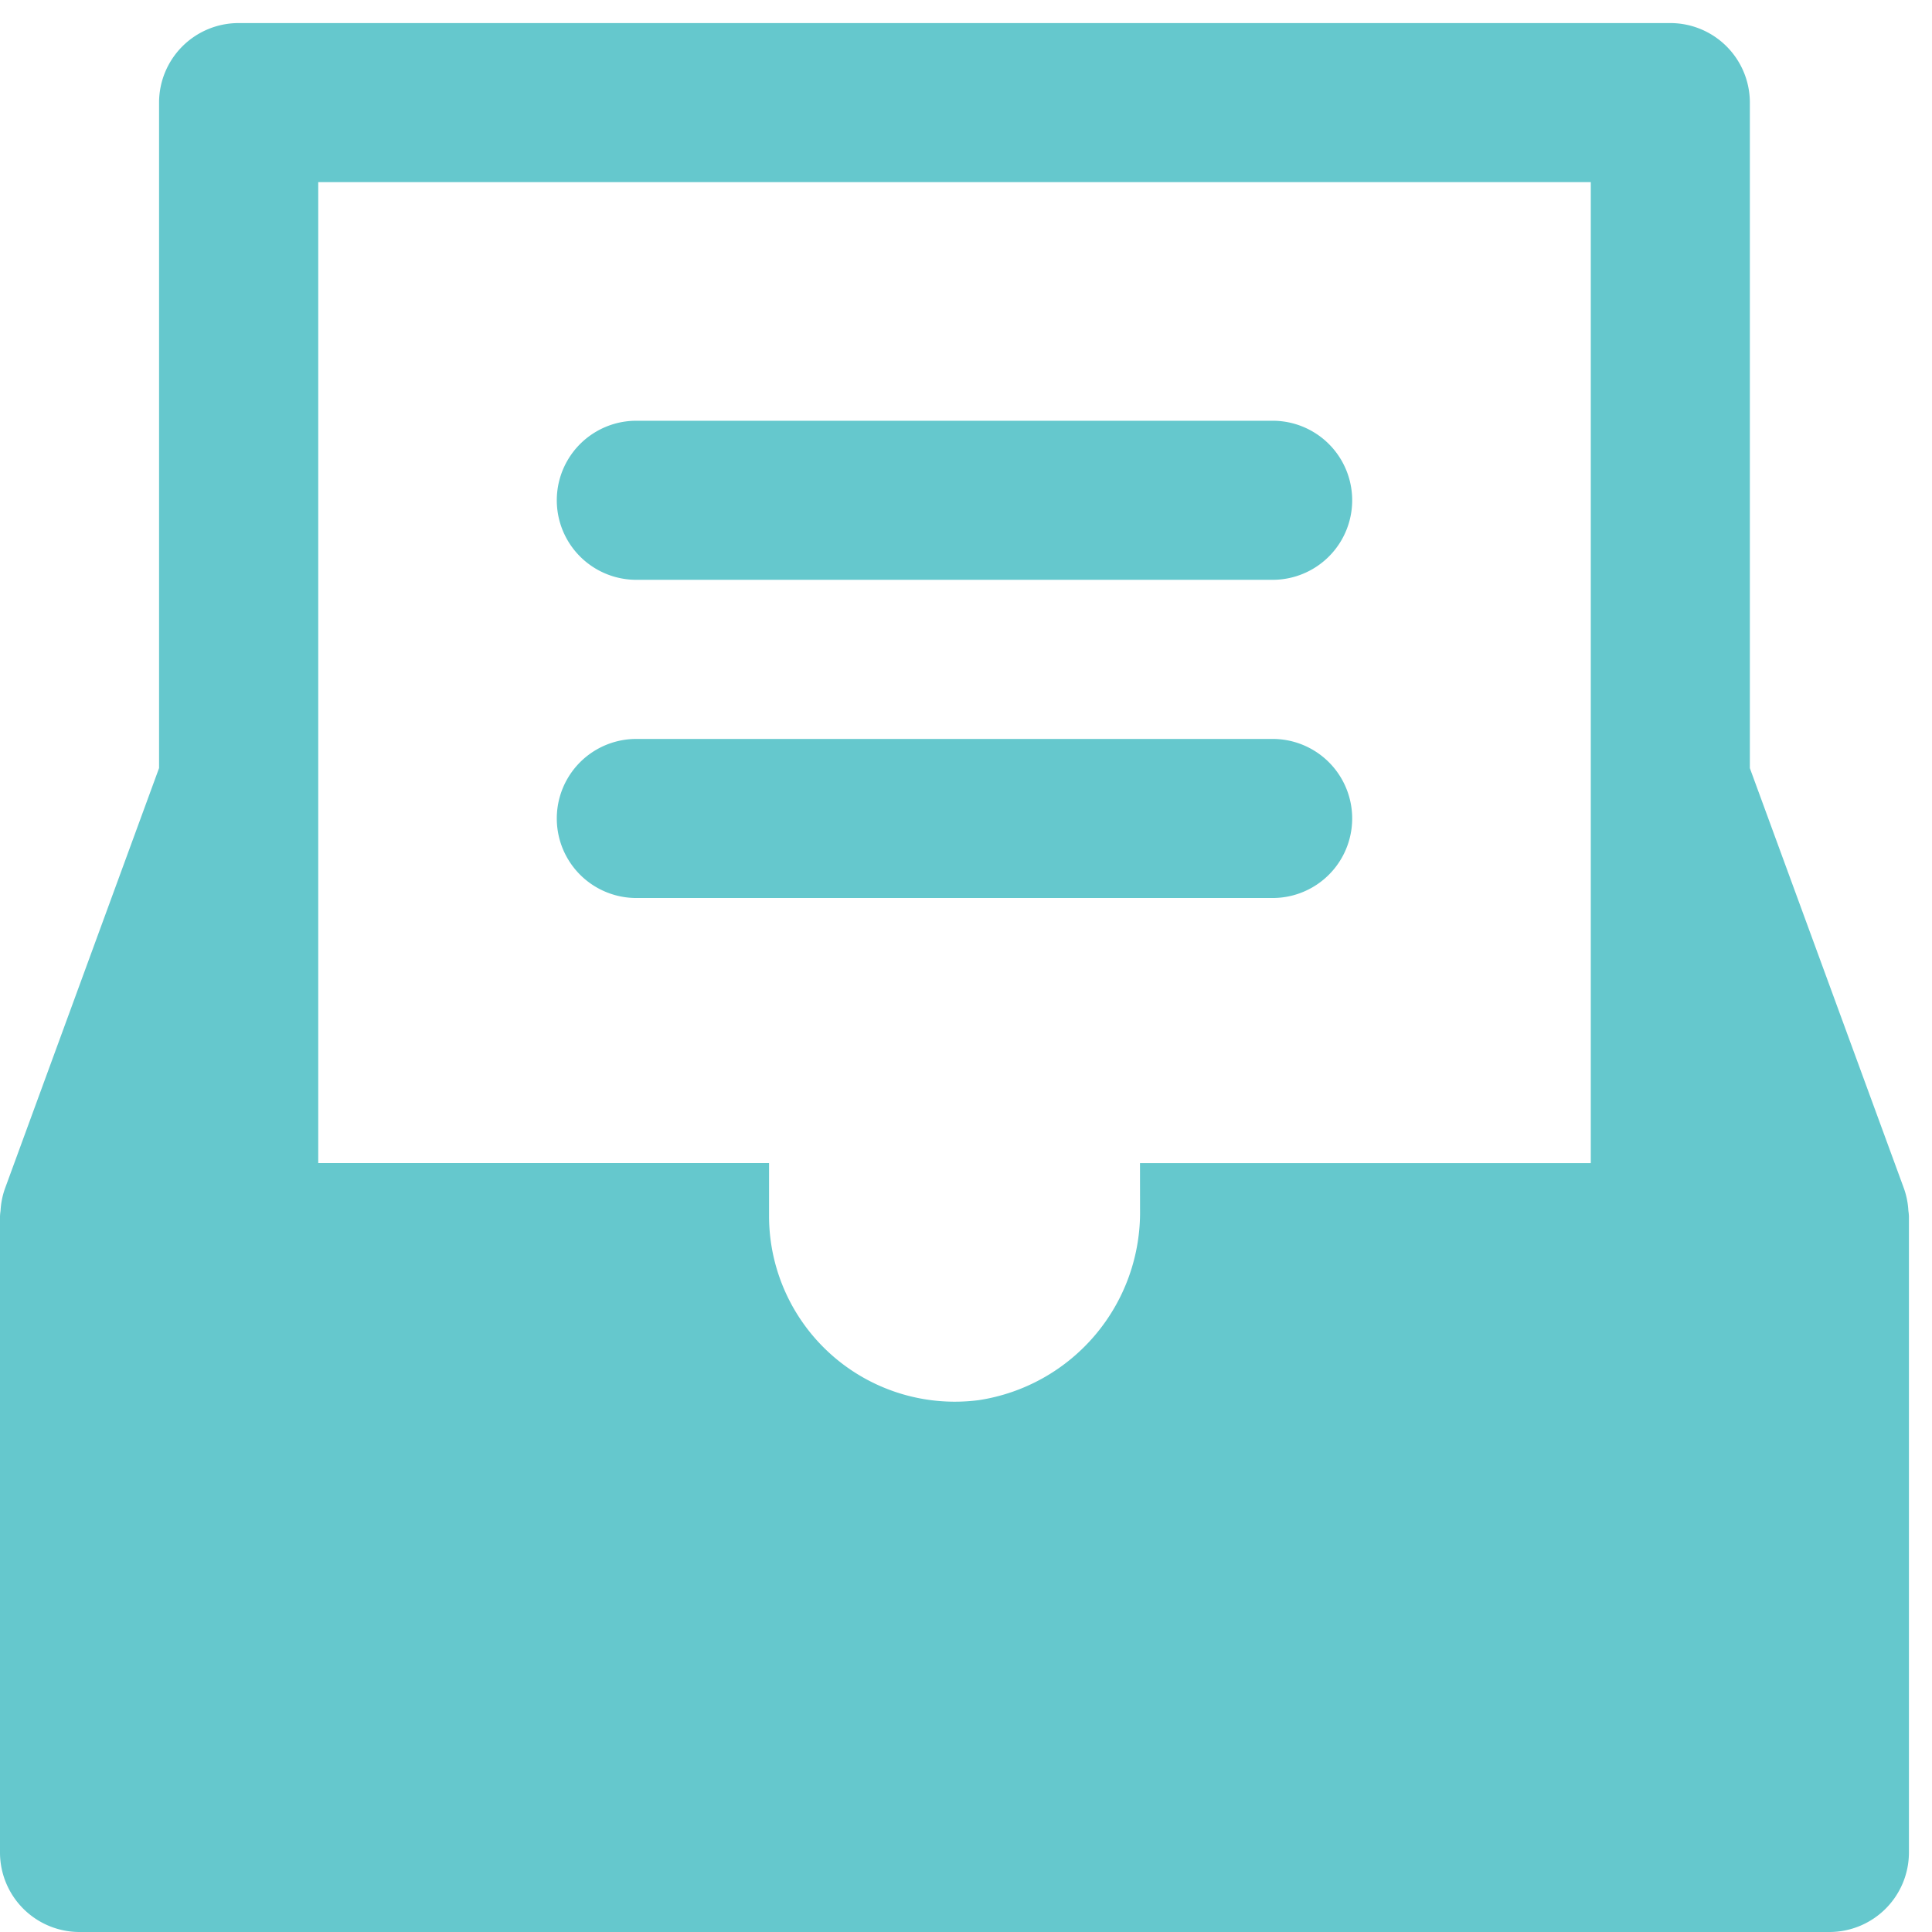 <svg xmlns="http://www.w3.org/2000/svg" xmlns:xlink="http://www.w3.org/1999/xlink" width="36" height="36" viewBox="0 0 36 36">
  <defs>
    <clipPath id="clip-path">
      <rect id="사각형_26830" data-name="사각형 26830" width="36" height="36" transform="translate(0 -0.178)" fill="none"/>
    </clipPath>
  </defs>
  <g id="그룹_74352" data-name="그룹 74352" transform="translate(0 0.312)">
    <g id="그룹_74350" data-name="그룹 74350" transform="translate(0 -0.134)" clip-path="url(#clip-path)">
      <path id="패스_29781" data-name="패스 29781" d="M34.339,17.964H22.482a1.482,1.482,0,1,1,0-2.964H34.339a1.482,1.482,0,1,1,0,2.964" transform="translate(-10.625 -7.338)" fill="#65c8cd"/>
      <path id="패스_29782" data-name="패스 29782" d="M34.339,29.964H22.482a1.482,1.482,0,1,1,0-2.964H34.339a1.482,1.482,0,0,1,0,2.964" transform="translate(-10.625 -13.409)" fill="#65c8cd"/>
      <path id="패스_29783" data-name="패스 29783" d="M35.56,22.132a1.472,1.472,0,0,0-.081-.412l-2.873-7.837V1.482A1.482,1.482,0,0,0,31.124,0H4.446A1.482,1.482,0,0,0,2.964,1.482v12.4L.091,21.721a1.472,1.472,0,0,0-.081.412.942.942,0,0,0-.01.1V34.088A1.482,1.482,0,0,0,1.482,35.57H34.088a1.482,1.482,0,0,0,1.482-1.482V22.231a.943.943,0,0,0-.01-.1m-14.317-.022a3.539,3.539,0,0,1-3,3.55A3.462,3.462,0,0,1,14.33,22.23v-.988H5.93V2.964H29.642V21.243h-8.4Z" transform="translate(0 0.252)" fill="#65c8cd"/>
    </g>
  </g>
</svg>
